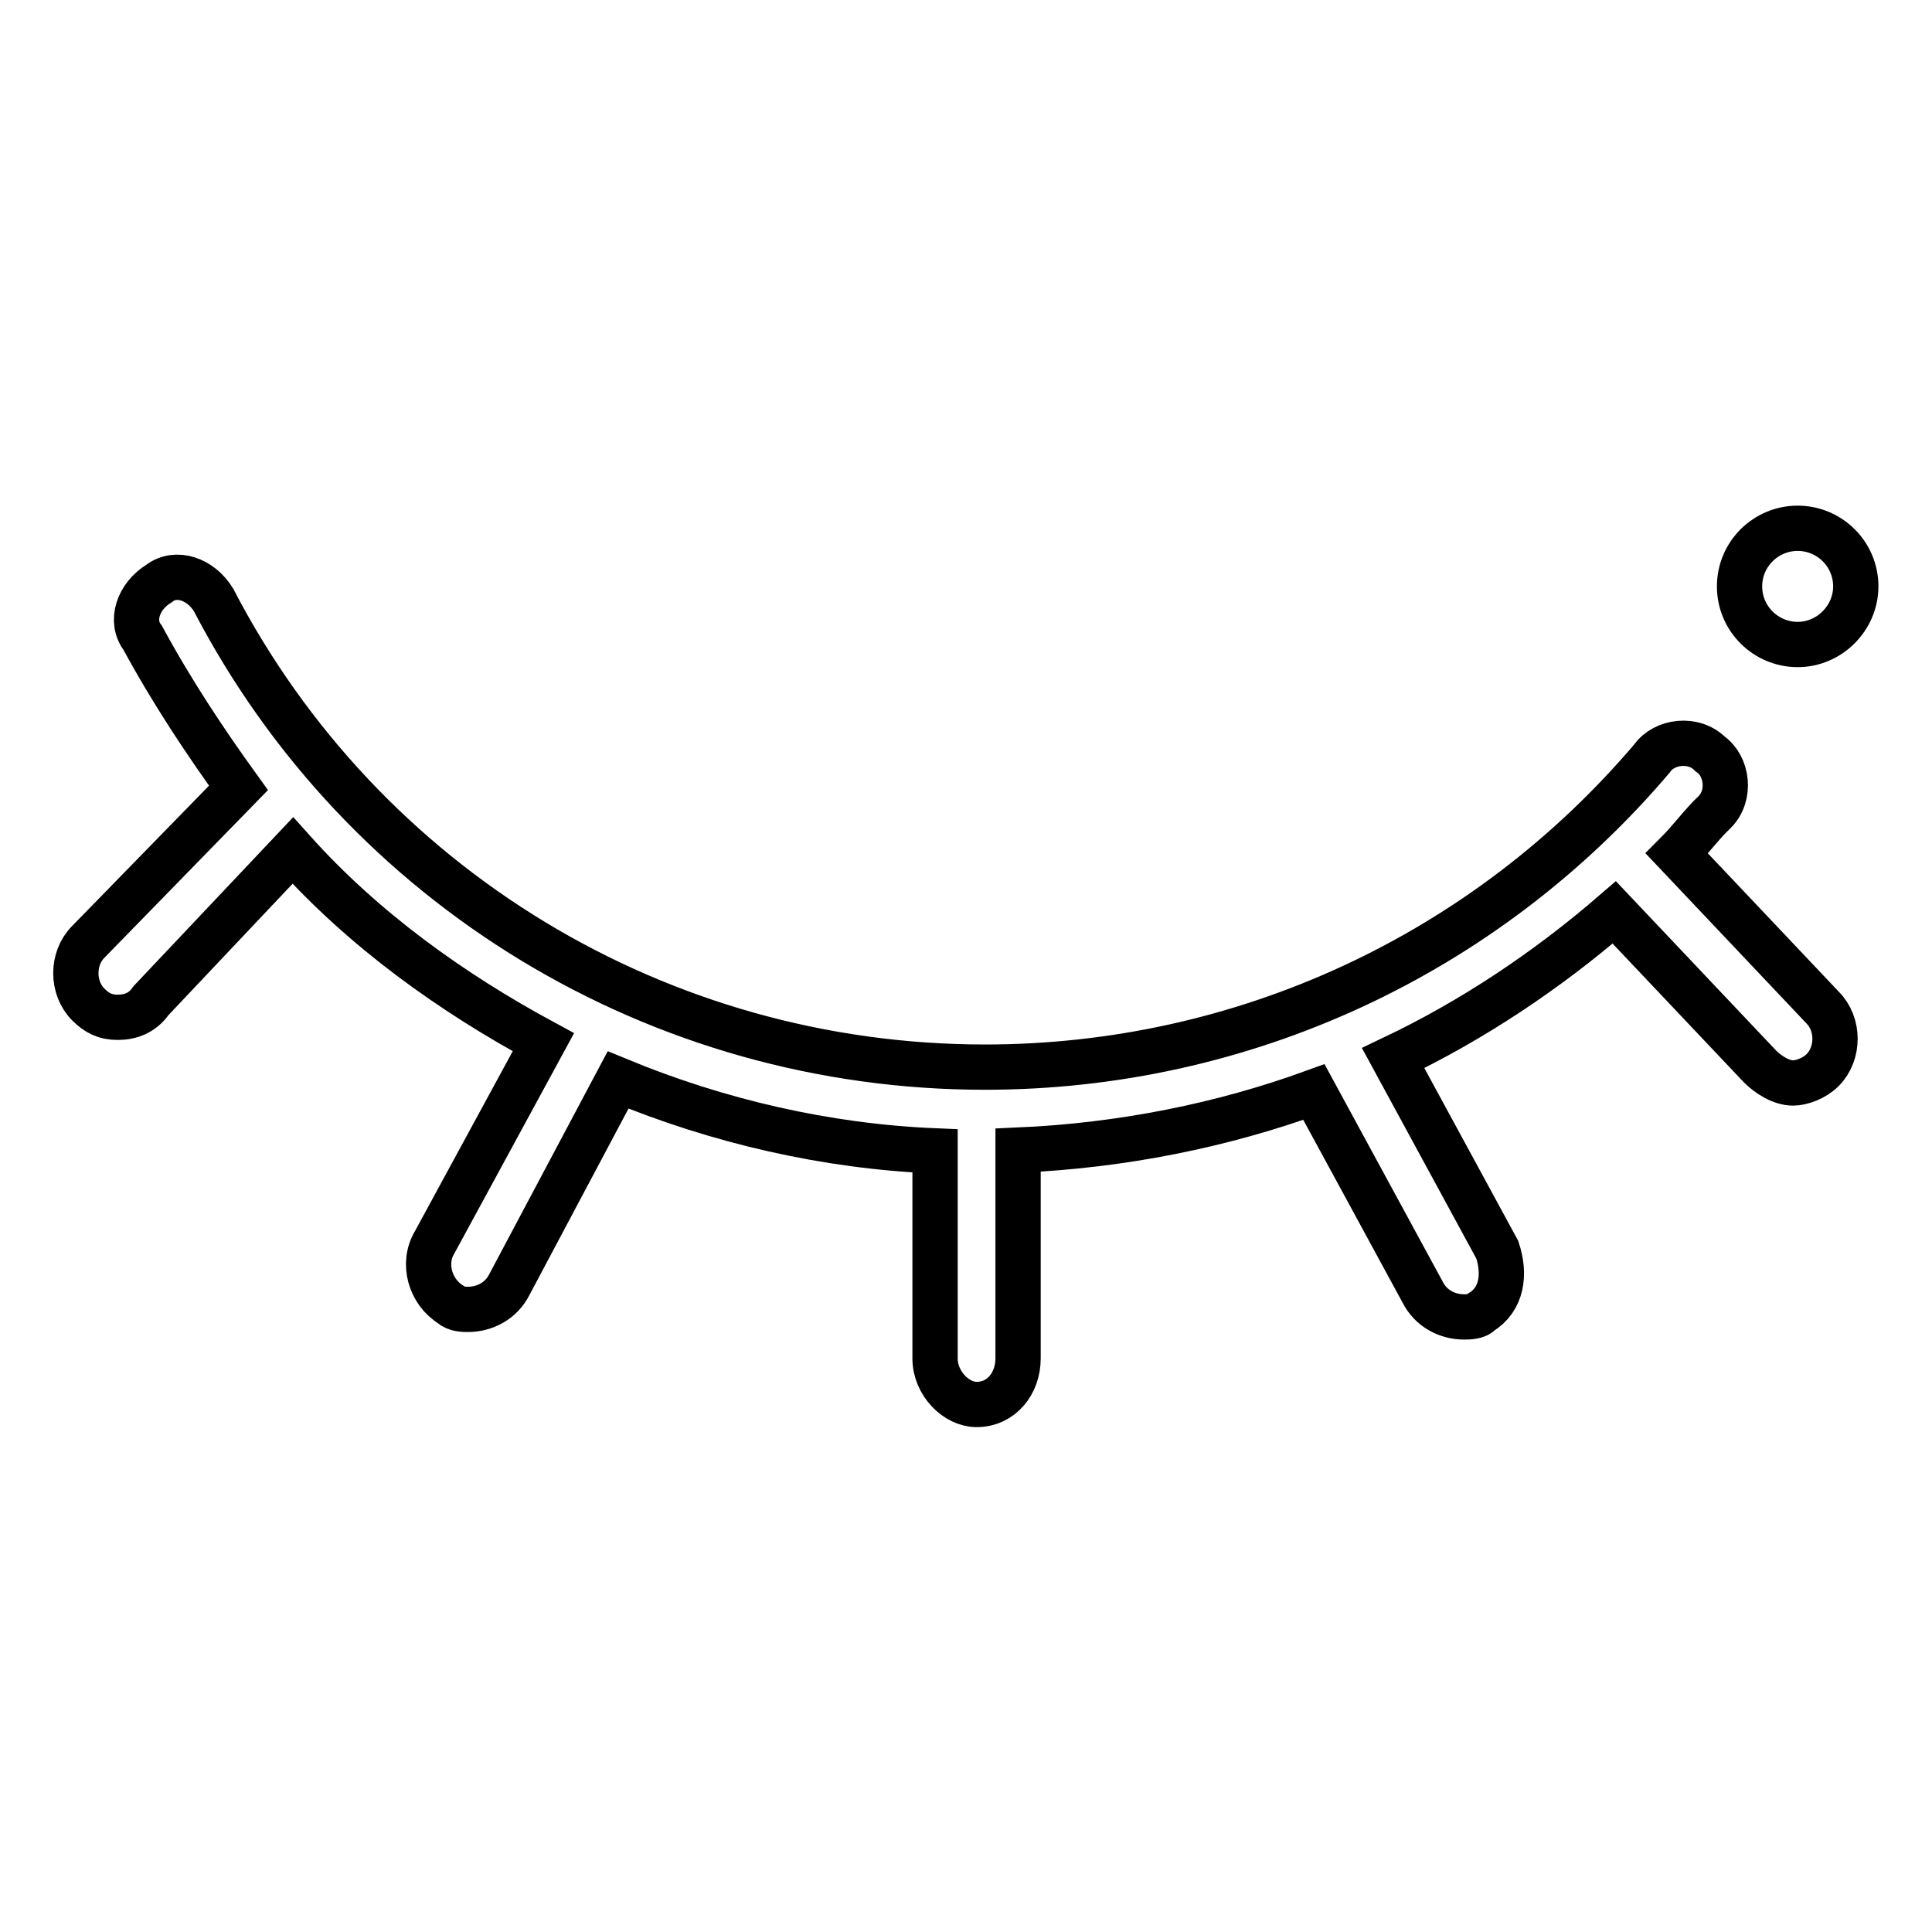 <?xml version="1.0" encoding="utf-8"?>
<!-- Svg Vector Icons : http://www.onlinewebfonts.com/icon -->
<!DOCTYPE svg PUBLIC "-//W3C//DTD SVG 1.1//EN" "http://www.w3.org/Graphics/SVG/1.1/DTD/svg11.dtd">
<svg version="1.1" xmlns="http://www.w3.org/2000/svg" xmlns:xlink="http://www.w3.org/1999/xlink" x="0px" y="0px" viewBox="0 0 256 256" enable-background="new 0 0 256 256" xml:space="preserve">
<g> <path stroke-width="6" fill-opacity="0" stroke="#000000"  d="M230.5,77.7c0,4.3,3.5,7.7,7.7,7.7s7.7-3.5,7.7-7.7c0-4.3-3.5-7.7-7.7-7.7S230.5,73.4,230.5,77.7z"/> <path stroke-width="6" fill-opacity="0" stroke="#000000"  d="M222.2,113.1c1.7-1.7,3.3-3.9,5-5.5c2.2-2.2,1.7-6.1-0.6-7.7c-2.2-2.2-6.1-1.7-7.7,0.6 c-22.1,26-54.2,40.9-88.4,40.9c-43.1,0-82.4-23.8-102.2-61.9c-1.7-2.8-5-3.9-7.2-2.2c-2.8,1.7-3.9,5-2.2,7.2 c3.9,7.2,8.3,13.8,12.7,19.9l-19.9,20.4c-2.2,2.2-2.2,6.1,0,8.3c1.1,1.1,2.2,1.7,3.9,1.7c1.7,0,3.3-0.6,4.4-2.2l18.8-19.9 c9.4,10.5,21,18.8,33.2,25.4l-14.4,26.5c-1.7,2.8-0.6,6.6,2.2,8.3c0.6,0.6,1.7,0.6,2.2,0.6c2.2,0,4.4-1.1,5.5-3.3l14.4-27.1 c13.3,5.5,27.6,8.8,42,9.4V180c0,3.3,2.8,6.1,5.5,6.1c3.3,0,5.5-2.8,5.5-6.1v-27.6c13.8-0.6,27.1-3.3,39.2-7.7l14.4,26.5 c1.1,2.2,3.3,3.3,5.5,3.3c0.6,0,1.7,0,2.2-0.6c2.8-1.7,3.3-5,2.2-8.3l-13.8-25.4c10.5-5,20.4-11.6,29.3-19.3l19.3,20.4 c1.1,1.1,2.8,2.2,4.4,2.2c1.1,0,2.8-0.6,3.9-1.7c2.2-2.2,2.2-6.1,0-8.3L222.2,113.1L222.2,113.1z"/></g>
</svg>